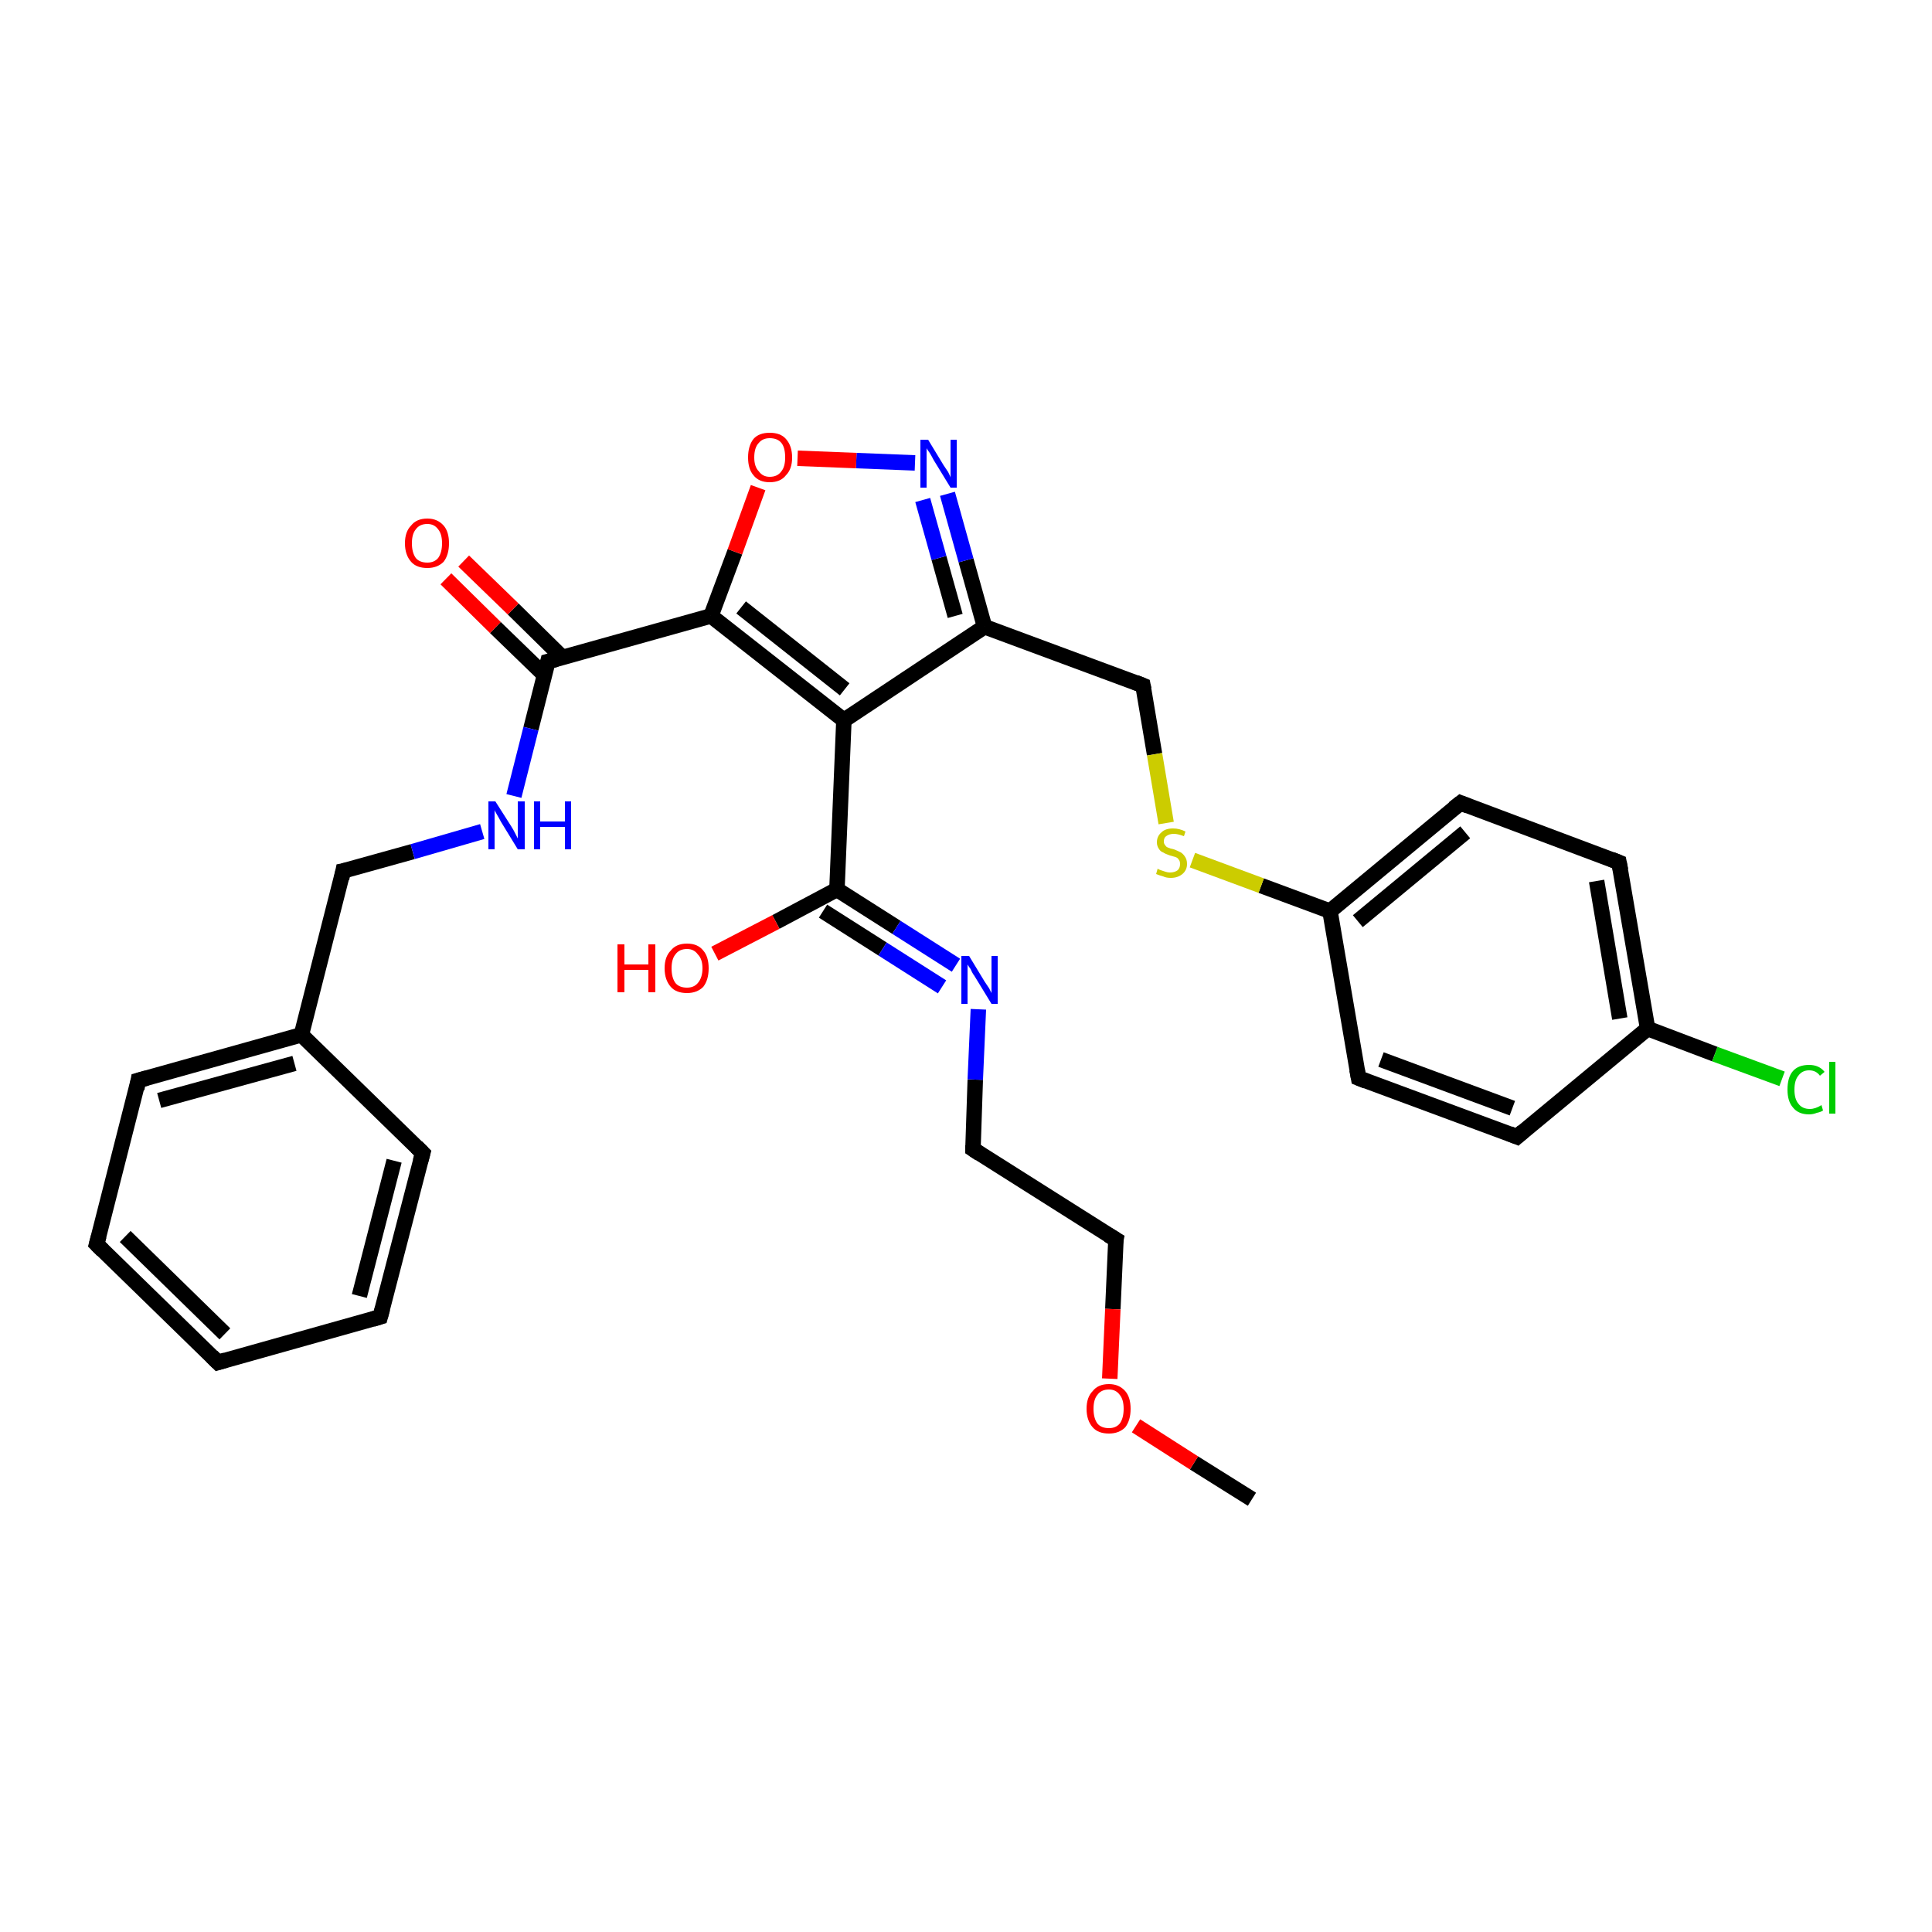 <?xml version='1.0' encoding='iso-8859-1'?>
<svg version='1.1' baseProfile='full'
              xmlns='http://www.w3.org/2000/svg'
                      xmlns:rdkit='http://www.rdkit.org/xml'
                      xmlns:xlink='http://www.w3.org/1999/xlink'
                  xml:space='preserve'
width='250px' height='250px' viewBox='0 0 250 250'>
<!-- END OF HEADER -->
<rect style='opacity:1.0;fill:#FFFFFF;stroke:none' width='250.0' height='250.0' x='0.0' y='0.0'> </rect>
<path class='bond-0 atom-0 atom-28' d='M 162.0,194.0 L 154.5,189.3' style='fill:none;fill-rule:evenodd;stroke:#000000;stroke-width:2.0px;stroke-linecap:butt;stroke-linejoin:miter;stroke-opacity:1' />
<path class='bond-0 atom-0 atom-28' d='M 154.5,189.3 L 147.0,184.5' style='fill:none;fill-rule:evenodd;stroke:#FF0000;stroke-width:2.0px;stroke-linecap:butt;stroke-linejoin:miter;stroke-opacity:1' />
<path class='bond-1 atom-1 atom-2' d='M 28.2,176.3 L 12.5,161.0' style='fill:none;fill-rule:evenodd;stroke:#000000;stroke-width:2.0px;stroke-linecap:butt;stroke-linejoin:miter;stroke-opacity:1' />
<path class='bond-1 atom-1 atom-2' d='M 29.1,172.6 L 16.2,160.0' style='fill:none;fill-rule:evenodd;stroke:#000000;stroke-width:2.0px;stroke-linecap:butt;stroke-linejoin:miter;stroke-opacity:1' />
<path class='bond-2 atom-1 atom-3' d='M 28.2,176.3 L 49.2,170.4' style='fill:none;fill-rule:evenodd;stroke:#000000;stroke-width:2.0px;stroke-linecap:butt;stroke-linejoin:miter;stroke-opacity:1' />
<path class='bond-3 atom-2 atom-4' d='M 12.5,161.0 L 17.9,139.8' style='fill:none;fill-rule:evenodd;stroke:#000000;stroke-width:2.0px;stroke-linecap:butt;stroke-linejoin:miter;stroke-opacity:1' />
<path class='bond-4 atom-3 atom-5' d='M 49.2,170.4 L 54.7,149.2' style='fill:none;fill-rule:evenodd;stroke:#000000;stroke-width:2.0px;stroke-linecap:butt;stroke-linejoin:miter;stroke-opacity:1' />
<path class='bond-4 atom-3 atom-5' d='M 46.5,167.7 L 51.0,150.2' style='fill:none;fill-rule:evenodd;stroke:#000000;stroke-width:2.0px;stroke-linecap:butt;stroke-linejoin:miter;stroke-opacity:1' />
<path class='bond-5 atom-4 atom-14' d='M 17.9,139.8 L 39.0,133.9' style='fill:none;fill-rule:evenodd;stroke:#000000;stroke-width:2.0px;stroke-linecap:butt;stroke-linejoin:miter;stroke-opacity:1' />
<path class='bond-5 atom-4 atom-14' d='M 20.6,142.4 L 38.1,137.6' style='fill:none;fill-rule:evenodd;stroke:#000000;stroke-width:2.0px;stroke-linecap:butt;stroke-linejoin:miter;stroke-opacity:1' />
<path class='bond-6 atom-5 atom-14' d='M 54.7,149.2 L 39.0,133.9' style='fill:none;fill-rule:evenodd;stroke:#000000;stroke-width:2.0px;stroke-linecap:butt;stroke-linejoin:miter;stroke-opacity:1' />
<path class='bond-7 atom-6 atom-8' d='M 196.3,147.1 L 175.8,139.5' style='fill:none;fill-rule:evenodd;stroke:#000000;stroke-width:2.0px;stroke-linecap:butt;stroke-linejoin:miter;stroke-opacity:1' />
<path class='bond-7 atom-6 atom-8' d='M 195.7,143.4 L 178.7,137.1' style='fill:none;fill-rule:evenodd;stroke:#000000;stroke-width:2.0px;stroke-linecap:butt;stroke-linejoin:miter;stroke-opacity:1' />
<path class='bond-8 atom-6 atom-15' d='M 196.3,147.1 L 213.2,133.1' style='fill:none;fill-rule:evenodd;stroke:#000000;stroke-width:2.0px;stroke-linecap:butt;stroke-linejoin:miter;stroke-opacity:1' />
<path class='bond-9 atom-7 atom-9' d='M 209.5,111.6 L 189.0,103.9' style='fill:none;fill-rule:evenodd;stroke:#000000;stroke-width:2.0px;stroke-linecap:butt;stroke-linejoin:miter;stroke-opacity:1' />
<path class='bond-10 atom-7 atom-15' d='M 209.5,111.6 L 213.2,133.1' style='fill:none;fill-rule:evenodd;stroke:#000000;stroke-width:2.0px;stroke-linecap:butt;stroke-linejoin:miter;stroke-opacity:1' />
<path class='bond-10 atom-7 atom-15' d='M 206.6,114.0 L 209.6,131.8' style='fill:none;fill-rule:evenodd;stroke:#000000;stroke-width:2.0px;stroke-linecap:butt;stroke-linejoin:miter;stroke-opacity:1' />
<path class='bond-11 atom-8 atom-16' d='M 175.8,139.5 L 172.1,117.9' style='fill:none;fill-rule:evenodd;stroke:#000000;stroke-width:2.0px;stroke-linecap:butt;stroke-linejoin:miter;stroke-opacity:1' />
<path class='bond-12 atom-9 atom-16' d='M 189.0,103.9 L 172.1,117.9' style='fill:none;fill-rule:evenodd;stroke:#000000;stroke-width:2.0px;stroke-linecap:butt;stroke-linejoin:miter;stroke-opacity:1' />
<path class='bond-12 atom-9 atom-16' d='M 189.6,107.7 L 175.7,119.2' style='fill:none;fill-rule:evenodd;stroke:#000000;stroke-width:2.0px;stroke-linecap:butt;stroke-linejoin:miter;stroke-opacity:1' />
<path class='bond-13 atom-10 atom-11' d='M 125.9,148.7 L 144.4,160.4' style='fill:none;fill-rule:evenodd;stroke:#000000;stroke-width:2.0px;stroke-linecap:butt;stroke-linejoin:miter;stroke-opacity:1' />
<path class='bond-14 atom-10 atom-23' d='M 125.9,148.7 L 126.2,139.7' style='fill:none;fill-rule:evenodd;stroke:#000000;stroke-width:2.0px;stroke-linecap:butt;stroke-linejoin:miter;stroke-opacity:1' />
<path class='bond-14 atom-10 atom-23' d='M 126.2,139.7 L 126.6,130.6' style='fill:none;fill-rule:evenodd;stroke:#0000FF;stroke-width:2.0px;stroke-linecap:butt;stroke-linejoin:miter;stroke-opacity:1' />
<path class='bond-15 atom-11 atom-28' d='M 144.4,160.4 L 144.0,169.4' style='fill:none;fill-rule:evenodd;stroke:#000000;stroke-width:2.0px;stroke-linecap:butt;stroke-linejoin:miter;stroke-opacity:1' />
<path class='bond-15 atom-11 atom-28' d='M 144.0,169.4 L 143.6,178.4' style='fill:none;fill-rule:evenodd;stroke:#FF0000;stroke-width:2.0px;stroke-linecap:butt;stroke-linejoin:miter;stroke-opacity:1' />
<path class='bond-16 atom-12 atom-14' d='M 44.4,112.7 L 39.0,133.9' style='fill:none;fill-rule:evenodd;stroke:#000000;stroke-width:2.0px;stroke-linecap:butt;stroke-linejoin:miter;stroke-opacity:1' />
<path class='bond-17 atom-12 atom-24' d='M 44.4,112.7 L 53.4,110.2' style='fill:none;fill-rule:evenodd;stroke:#000000;stroke-width:2.0px;stroke-linecap:butt;stroke-linejoin:miter;stroke-opacity:1' />
<path class='bond-17 atom-12 atom-24' d='M 53.4,110.2 L 62.4,107.6' style='fill:none;fill-rule:evenodd;stroke:#0000FF;stroke-width:2.0px;stroke-linecap:butt;stroke-linejoin:miter;stroke-opacity:1' />
<path class='bond-18 atom-13 atom-17' d='M 147.9,88.7 L 127.4,81.1' style='fill:none;fill-rule:evenodd;stroke:#000000;stroke-width:2.0px;stroke-linecap:butt;stroke-linejoin:miter;stroke-opacity:1' />
<path class='bond-19 atom-13 atom-30' d='M 147.9,88.7 L 149.4,97.6' style='fill:none;fill-rule:evenodd;stroke:#000000;stroke-width:2.0px;stroke-linecap:butt;stroke-linejoin:miter;stroke-opacity:1' />
<path class='bond-19 atom-13 atom-30' d='M 149.4,97.6 L 150.9,106.5' style='fill:none;fill-rule:evenodd;stroke:#CCCC00;stroke-width:2.0px;stroke-linecap:butt;stroke-linejoin:miter;stroke-opacity:1' />
<path class='bond-20 atom-15 atom-22' d='M 213.2,133.1 L 221.9,136.4' style='fill:none;fill-rule:evenodd;stroke:#000000;stroke-width:2.0px;stroke-linecap:butt;stroke-linejoin:miter;stroke-opacity:1' />
<path class='bond-20 atom-15 atom-22' d='M 221.9,136.4 L 230.6,139.6' style='fill:none;fill-rule:evenodd;stroke:#00CC00;stroke-width:2.0px;stroke-linecap:butt;stroke-linejoin:miter;stroke-opacity:1' />
<path class='bond-21 atom-16 atom-30' d='M 172.1,117.9 L 163.2,114.6' style='fill:none;fill-rule:evenodd;stroke:#000000;stroke-width:2.0px;stroke-linecap:butt;stroke-linejoin:miter;stroke-opacity:1' />
<path class='bond-21 atom-16 atom-30' d='M 163.2,114.6 L 154.3,111.3' style='fill:none;fill-rule:evenodd;stroke:#CCCC00;stroke-width:2.0px;stroke-linecap:butt;stroke-linejoin:miter;stroke-opacity:1' />
<path class='bond-22 atom-17 atom-18' d='M 127.4,81.1 L 109.2,93.2' style='fill:none;fill-rule:evenodd;stroke:#000000;stroke-width:2.0px;stroke-linecap:butt;stroke-linejoin:miter;stroke-opacity:1' />
<path class='bond-23 atom-17 atom-25' d='M 127.4,81.1 L 125.0,72.5' style='fill:none;fill-rule:evenodd;stroke:#000000;stroke-width:2.0px;stroke-linecap:butt;stroke-linejoin:miter;stroke-opacity:1' />
<path class='bond-23 atom-17 atom-25' d='M 125.0,72.5 L 122.6,63.9' style='fill:none;fill-rule:evenodd;stroke:#0000FF;stroke-width:2.0px;stroke-linecap:butt;stroke-linejoin:miter;stroke-opacity:1' />
<path class='bond-23 atom-17 atom-25' d='M 123.6,79.7 L 121.5,72.2' style='fill:none;fill-rule:evenodd;stroke:#000000;stroke-width:2.0px;stroke-linecap:butt;stroke-linejoin:miter;stroke-opacity:1' />
<path class='bond-23 atom-17 atom-25' d='M 121.5,72.2 L 119.4,64.7' style='fill:none;fill-rule:evenodd;stroke:#0000FF;stroke-width:2.0px;stroke-linecap:butt;stroke-linejoin:miter;stroke-opacity:1' />
<path class='bond-24 atom-18 atom-19' d='M 109.2,93.2 L 92.0,79.7' style='fill:none;fill-rule:evenodd;stroke:#000000;stroke-width:2.0px;stroke-linecap:butt;stroke-linejoin:miter;stroke-opacity:1' />
<path class='bond-24 atom-18 atom-19' d='M 109.3,89.2 L 95.9,78.6' style='fill:none;fill-rule:evenodd;stroke:#000000;stroke-width:2.0px;stroke-linecap:butt;stroke-linejoin:miter;stroke-opacity:1' />
<path class='bond-25 atom-18 atom-20' d='M 109.2,93.2 L 108.3,115.1' style='fill:none;fill-rule:evenodd;stroke:#000000;stroke-width:2.0px;stroke-linecap:butt;stroke-linejoin:miter;stroke-opacity:1' />
<path class='bond-26 atom-19 atom-21' d='M 92.0,79.7 L 70.9,85.6' style='fill:none;fill-rule:evenodd;stroke:#000000;stroke-width:2.0px;stroke-linecap:butt;stroke-linejoin:miter;stroke-opacity:1' />
<path class='bond-27 atom-19 atom-29' d='M 92.0,79.7 L 95.1,71.4' style='fill:none;fill-rule:evenodd;stroke:#000000;stroke-width:2.0px;stroke-linecap:butt;stroke-linejoin:miter;stroke-opacity:1' />
<path class='bond-27 atom-19 atom-29' d='M 95.1,71.4 L 98.1,63.1' style='fill:none;fill-rule:evenodd;stroke:#FF0000;stroke-width:2.0px;stroke-linecap:butt;stroke-linejoin:miter;stroke-opacity:1' />
<path class='bond-28 atom-20 atom-23' d='M 108.3,115.1 L 116.0,120.0' style='fill:none;fill-rule:evenodd;stroke:#000000;stroke-width:2.0px;stroke-linecap:butt;stroke-linejoin:miter;stroke-opacity:1' />
<path class='bond-28 atom-20 atom-23' d='M 116.0,120.0 L 123.7,124.9' style='fill:none;fill-rule:evenodd;stroke:#0000FF;stroke-width:2.0px;stroke-linecap:butt;stroke-linejoin:miter;stroke-opacity:1' />
<path class='bond-28 atom-20 atom-23' d='M 106.5,117.9 L 114.2,122.8' style='fill:none;fill-rule:evenodd;stroke:#000000;stroke-width:2.0px;stroke-linecap:butt;stroke-linejoin:miter;stroke-opacity:1' />
<path class='bond-28 atom-20 atom-23' d='M 114.2,122.8 L 121.9,127.7' style='fill:none;fill-rule:evenodd;stroke:#0000FF;stroke-width:2.0px;stroke-linecap:butt;stroke-linejoin:miter;stroke-opacity:1' />
<path class='bond-29 atom-20 atom-26' d='M 108.3,115.1 L 100.4,119.3' style='fill:none;fill-rule:evenodd;stroke:#000000;stroke-width:2.0px;stroke-linecap:butt;stroke-linejoin:miter;stroke-opacity:1' />
<path class='bond-29 atom-20 atom-26' d='M 100.4,119.3 L 92.5,123.4' style='fill:none;fill-rule:evenodd;stroke:#FF0000;stroke-width:2.0px;stroke-linecap:butt;stroke-linejoin:miter;stroke-opacity:1' />
<path class='bond-30 atom-21 atom-24' d='M 70.9,85.6 L 68.7,94.3' style='fill:none;fill-rule:evenodd;stroke:#000000;stroke-width:2.0px;stroke-linecap:butt;stroke-linejoin:miter;stroke-opacity:1' />
<path class='bond-30 atom-21 atom-24' d='M 68.7,94.3 L 66.5,103.0' style='fill:none;fill-rule:evenodd;stroke:#0000FF;stroke-width:2.0px;stroke-linecap:butt;stroke-linejoin:miter;stroke-opacity:1' />
<path class='bond-31 atom-21 atom-27' d='M 72.8,85.1 L 66.4,78.8' style='fill:none;fill-rule:evenodd;stroke:#000000;stroke-width:2.0px;stroke-linecap:butt;stroke-linejoin:miter;stroke-opacity:1' />
<path class='bond-31 atom-21 atom-27' d='M 66.4,78.8 L 60.0,72.6' style='fill:none;fill-rule:evenodd;stroke:#FF0000;stroke-width:2.0px;stroke-linecap:butt;stroke-linejoin:miter;stroke-opacity:1' />
<path class='bond-31 atom-21 atom-27' d='M 70.5,87.4 L 64.1,81.2' style='fill:none;fill-rule:evenodd;stroke:#000000;stroke-width:2.0px;stroke-linecap:butt;stroke-linejoin:miter;stroke-opacity:1' />
<path class='bond-31 atom-21 atom-27' d='M 64.1,81.2 L 57.7,74.9' style='fill:none;fill-rule:evenodd;stroke:#FF0000;stroke-width:2.0px;stroke-linecap:butt;stroke-linejoin:miter;stroke-opacity:1' />
<path class='bond-32 atom-25 atom-29' d='M 118.4,59.9 L 110.8,59.6' style='fill:none;fill-rule:evenodd;stroke:#0000FF;stroke-width:2.0px;stroke-linecap:butt;stroke-linejoin:miter;stroke-opacity:1' />
<path class='bond-32 atom-25 atom-29' d='M 110.8,59.6 L 103.2,59.3' style='fill:none;fill-rule:evenodd;stroke:#FF0000;stroke-width:2.0px;stroke-linecap:butt;stroke-linejoin:miter;stroke-opacity:1' />
<path d='M 27.4,175.5 L 28.2,176.3 L 29.2,176.0' style='fill:none;stroke:#000000;stroke-width:2.0px;stroke-linecap:butt;stroke-linejoin:miter;stroke-opacity:1;' />
<path d='M 13.3,161.8 L 12.5,161.0 L 12.8,159.9' style='fill:none;stroke:#000000;stroke-width:2.0px;stroke-linecap:butt;stroke-linejoin:miter;stroke-opacity:1;' />
<path d='M 48.2,170.7 L 49.2,170.4 L 49.5,169.3' style='fill:none;stroke:#000000;stroke-width:2.0px;stroke-linecap:butt;stroke-linejoin:miter;stroke-opacity:1;' />
<path d='M 17.7,140.9 L 17.9,139.8 L 19.0,139.5' style='fill:none;stroke:#000000;stroke-width:2.0px;stroke-linecap:butt;stroke-linejoin:miter;stroke-opacity:1;' />
<path d='M 54.4,150.3 L 54.7,149.2 L 53.9,148.4' style='fill:none;stroke:#000000;stroke-width:2.0px;stroke-linecap:butt;stroke-linejoin:miter;stroke-opacity:1;' />
<path d='M 195.3,146.7 L 196.3,147.1 L 197.1,146.4' style='fill:none;stroke:#000000;stroke-width:2.0px;stroke-linecap:butt;stroke-linejoin:miter;stroke-opacity:1;' />
<path d='M 208.5,111.2 L 209.5,111.6 L 209.7,112.6' style='fill:none;stroke:#000000;stroke-width:2.0px;stroke-linecap:butt;stroke-linejoin:miter;stroke-opacity:1;' />
<path d='M 176.8,139.9 L 175.8,139.5 L 175.6,138.4' style='fill:none;stroke:#000000;stroke-width:2.0px;stroke-linecap:butt;stroke-linejoin:miter;stroke-opacity:1;' />
<path d='M 190.0,104.3 L 189.0,103.9 L 188.1,104.6' style='fill:none;stroke:#000000;stroke-width:2.0px;stroke-linecap:butt;stroke-linejoin:miter;stroke-opacity:1;' />
<path d='M 126.8,149.3 L 125.9,148.7 L 125.9,148.2' style='fill:none;stroke:#000000;stroke-width:2.0px;stroke-linecap:butt;stroke-linejoin:miter;stroke-opacity:1;' />
<path d='M 143.4,159.8 L 144.4,160.4 L 144.3,160.9' style='fill:none;stroke:#000000;stroke-width:2.0px;stroke-linecap:butt;stroke-linejoin:miter;stroke-opacity:1;' />
<path d='M 44.2,113.7 L 44.4,112.7 L 44.9,112.6' style='fill:none;stroke:#000000;stroke-width:2.0px;stroke-linecap:butt;stroke-linejoin:miter;stroke-opacity:1;' />
<path d='M 146.9,88.3 L 147.9,88.7 L 148.0,89.2' style='fill:none;stroke:#000000;stroke-width:2.0px;stroke-linecap:butt;stroke-linejoin:miter;stroke-opacity:1;' />
<path d='M 72.0,85.3 L 70.9,85.6 L 70.8,86.0' style='fill:none;stroke:#000000;stroke-width:2.0px;stroke-linecap:butt;stroke-linejoin:miter;stroke-opacity:1;' />
<path class='atom-22' d='M 231.3 141.0
Q 231.3 139.4, 232.0 138.6
Q 232.7 137.8, 234.1 137.8
Q 235.4 137.8, 236.1 138.7
L 235.5 139.2
Q 235.0 138.5, 234.1 138.5
Q 233.2 138.5, 232.7 139.2
Q 232.2 139.8, 232.2 141.0
Q 232.2 142.2, 232.7 142.8
Q 233.2 143.5, 234.2 143.5
Q 234.9 143.5, 235.7 143.0
L 235.9 143.7
Q 235.6 143.9, 235.1 144.0
Q 234.6 144.2, 234.1 144.2
Q 232.7 144.2, 232.0 143.3
Q 231.3 142.5, 231.3 141.0
' fill='#00CC00'/>
<path class='atom-22' d='M 236.7 137.4
L 237.5 137.4
L 237.5 144.1
L 236.7 144.1
L 236.7 137.4
' fill='#00CC00'/>
<path class='atom-23' d='M 125.4 123.7
L 127.4 127.0
Q 127.6 127.3, 128.0 127.9
Q 128.3 128.5, 128.3 128.5
L 128.3 123.7
L 129.1 123.7
L 129.1 129.9
L 128.3 129.9
L 126.1 126.3
Q 125.8 125.9, 125.6 125.4
Q 125.3 125.0, 125.2 124.8
L 125.2 129.9
L 124.4 129.9
L 124.4 123.7
L 125.4 123.7
' fill='#0000FF'/>
<path class='atom-24' d='M 64.1 103.7
L 66.2 107.0
Q 66.4 107.3, 66.7 107.9
Q 67.0 108.5, 67.0 108.5
L 67.0 103.7
L 67.9 103.7
L 67.9 109.9
L 67.0 109.9
L 64.8 106.3
Q 64.6 105.9, 64.3 105.4
Q 64.0 104.9, 64.0 104.8
L 64.0 109.9
L 63.2 109.9
L 63.2 103.7
L 64.1 103.7
' fill='#0000FF'/>
<path class='atom-24' d='M 69.1 103.7
L 69.9 103.7
L 69.9 106.3
L 73.1 106.3
L 73.1 103.7
L 73.9 103.7
L 73.9 109.9
L 73.1 109.9
L 73.1 107.0
L 69.9 107.0
L 69.9 109.9
L 69.1 109.9
L 69.1 103.7
' fill='#0000FF'/>
<path class='atom-25' d='M 120.1 56.9
L 122.1 60.2
Q 122.3 60.5, 122.7 61.1
Q 123.0 61.7, 123.0 61.8
L 123.0 56.9
L 123.8 56.9
L 123.8 63.1
L 123.0 63.1
L 120.8 59.5
Q 120.6 59.1, 120.3 58.6
Q 120.0 58.2, 119.9 58.0
L 119.9 63.1
L 119.1 63.1
L 119.1 56.9
L 120.1 56.9
' fill='#0000FF'/>
<path class='atom-26' d='M 79.9 122.2
L 80.8 122.2
L 80.8 124.8
L 83.9 124.8
L 83.9 122.2
L 84.8 122.2
L 84.8 128.4
L 83.9 128.4
L 83.9 125.5
L 80.8 125.5
L 80.8 128.4
L 79.9 128.4
L 79.9 122.2
' fill='#FF0000'/>
<path class='atom-26' d='M 86.0 125.3
Q 86.0 123.8, 86.8 123.0
Q 87.5 122.1, 88.9 122.1
Q 90.3 122.1, 91.0 123.0
Q 91.7 123.8, 91.7 125.3
Q 91.7 126.8, 91.0 127.7
Q 90.2 128.5, 88.9 128.5
Q 87.5 128.5, 86.8 127.7
Q 86.0 126.8, 86.0 125.3
M 88.9 127.8
Q 89.8 127.8, 90.3 127.2
Q 90.9 126.5, 90.9 125.3
Q 90.9 124.1, 90.3 123.5
Q 89.8 122.8, 88.9 122.8
Q 87.9 122.8, 87.4 123.5
Q 86.9 124.1, 86.9 125.3
Q 86.9 126.5, 87.4 127.2
Q 87.9 127.8, 88.9 127.8
' fill='#FF0000'/>
<path class='atom-27' d='M 52.4 70.3
Q 52.4 68.8, 53.2 68.0
Q 53.9 67.1, 55.3 67.1
Q 56.6 67.1, 57.4 68.0
Q 58.1 68.8, 58.1 70.3
Q 58.1 71.8, 57.4 72.7
Q 56.6 73.5, 55.3 73.5
Q 53.9 73.5, 53.2 72.7
Q 52.4 71.8, 52.4 70.3
M 55.3 72.8
Q 56.2 72.8, 56.7 72.2
Q 57.2 71.5, 57.2 70.3
Q 57.2 69.1, 56.7 68.5
Q 56.2 67.8, 55.3 67.8
Q 54.3 67.8, 53.8 68.5
Q 53.3 69.1, 53.3 70.3
Q 53.3 71.5, 53.8 72.2
Q 54.3 72.8, 55.3 72.8
' fill='#FF0000'/>
<path class='atom-28' d='M 140.6 182.3
Q 140.6 180.8, 141.4 180.0
Q 142.1 179.1, 143.5 179.1
Q 144.8 179.1, 145.6 180.0
Q 146.3 180.8, 146.3 182.3
Q 146.3 183.8, 145.6 184.7
Q 144.8 185.5, 143.5 185.5
Q 142.1 185.5, 141.4 184.7
Q 140.6 183.8, 140.6 182.3
M 143.5 184.8
Q 144.4 184.8, 144.9 184.2
Q 145.4 183.5, 145.4 182.3
Q 145.4 181.1, 144.9 180.5
Q 144.4 179.8, 143.5 179.8
Q 142.5 179.8, 142.0 180.5
Q 141.5 181.1, 141.5 182.3
Q 141.5 183.5, 142.0 184.2
Q 142.5 184.8, 143.5 184.8
' fill='#FF0000'/>
<path class='atom-29' d='M 96.8 59.2
Q 96.8 57.7, 97.5 56.8
Q 98.2 56.0, 99.6 56.0
Q 101.0 56.0, 101.7 56.8
Q 102.5 57.7, 102.5 59.2
Q 102.5 60.7, 101.7 61.5
Q 101.0 62.4, 99.6 62.4
Q 98.2 62.4, 97.5 61.5
Q 96.8 60.7, 96.8 59.2
M 99.6 61.7
Q 100.6 61.7, 101.1 61.0
Q 101.6 60.4, 101.6 59.2
Q 101.6 57.9, 101.1 57.3
Q 100.6 56.7, 99.6 56.7
Q 98.7 56.7, 98.2 57.3
Q 97.6 57.9, 97.6 59.2
Q 97.6 60.4, 98.2 61.0
Q 98.7 61.7, 99.6 61.7
' fill='#FF0000'/>
<path class='atom-30' d='M 149.8 112.4
Q 149.9 112.5, 150.2 112.6
Q 150.5 112.7, 150.8 112.8
Q 151.1 112.9, 151.4 112.9
Q 152.0 112.9, 152.4 112.6
Q 152.7 112.3, 152.7 111.8
Q 152.7 111.4, 152.5 111.2
Q 152.4 111.0, 152.1 110.9
Q 151.8 110.8, 151.4 110.7
Q 150.8 110.5, 150.5 110.3
Q 150.2 110.2, 150.0 109.9
Q 149.7 109.5, 149.7 109.0
Q 149.7 108.2, 150.3 107.7
Q 150.8 107.2, 151.8 107.2
Q 152.6 107.2, 153.4 107.6
L 153.2 108.2
Q 152.4 107.9, 151.9 107.9
Q 151.3 107.9, 150.9 108.2
Q 150.6 108.4, 150.6 108.9
Q 150.6 109.2, 150.8 109.4
Q 150.9 109.6, 151.2 109.7
Q 151.4 109.8, 151.9 109.9
Q 152.4 110.1, 152.8 110.3
Q 153.1 110.5, 153.3 110.8
Q 153.6 111.2, 153.6 111.8
Q 153.6 112.6, 153.0 113.1
Q 152.4 113.6, 151.5 113.6
Q 150.9 113.6, 150.5 113.4
Q 150.1 113.3, 149.6 113.1
L 149.8 112.4
' fill='#CCCC00'/>
</svg>
